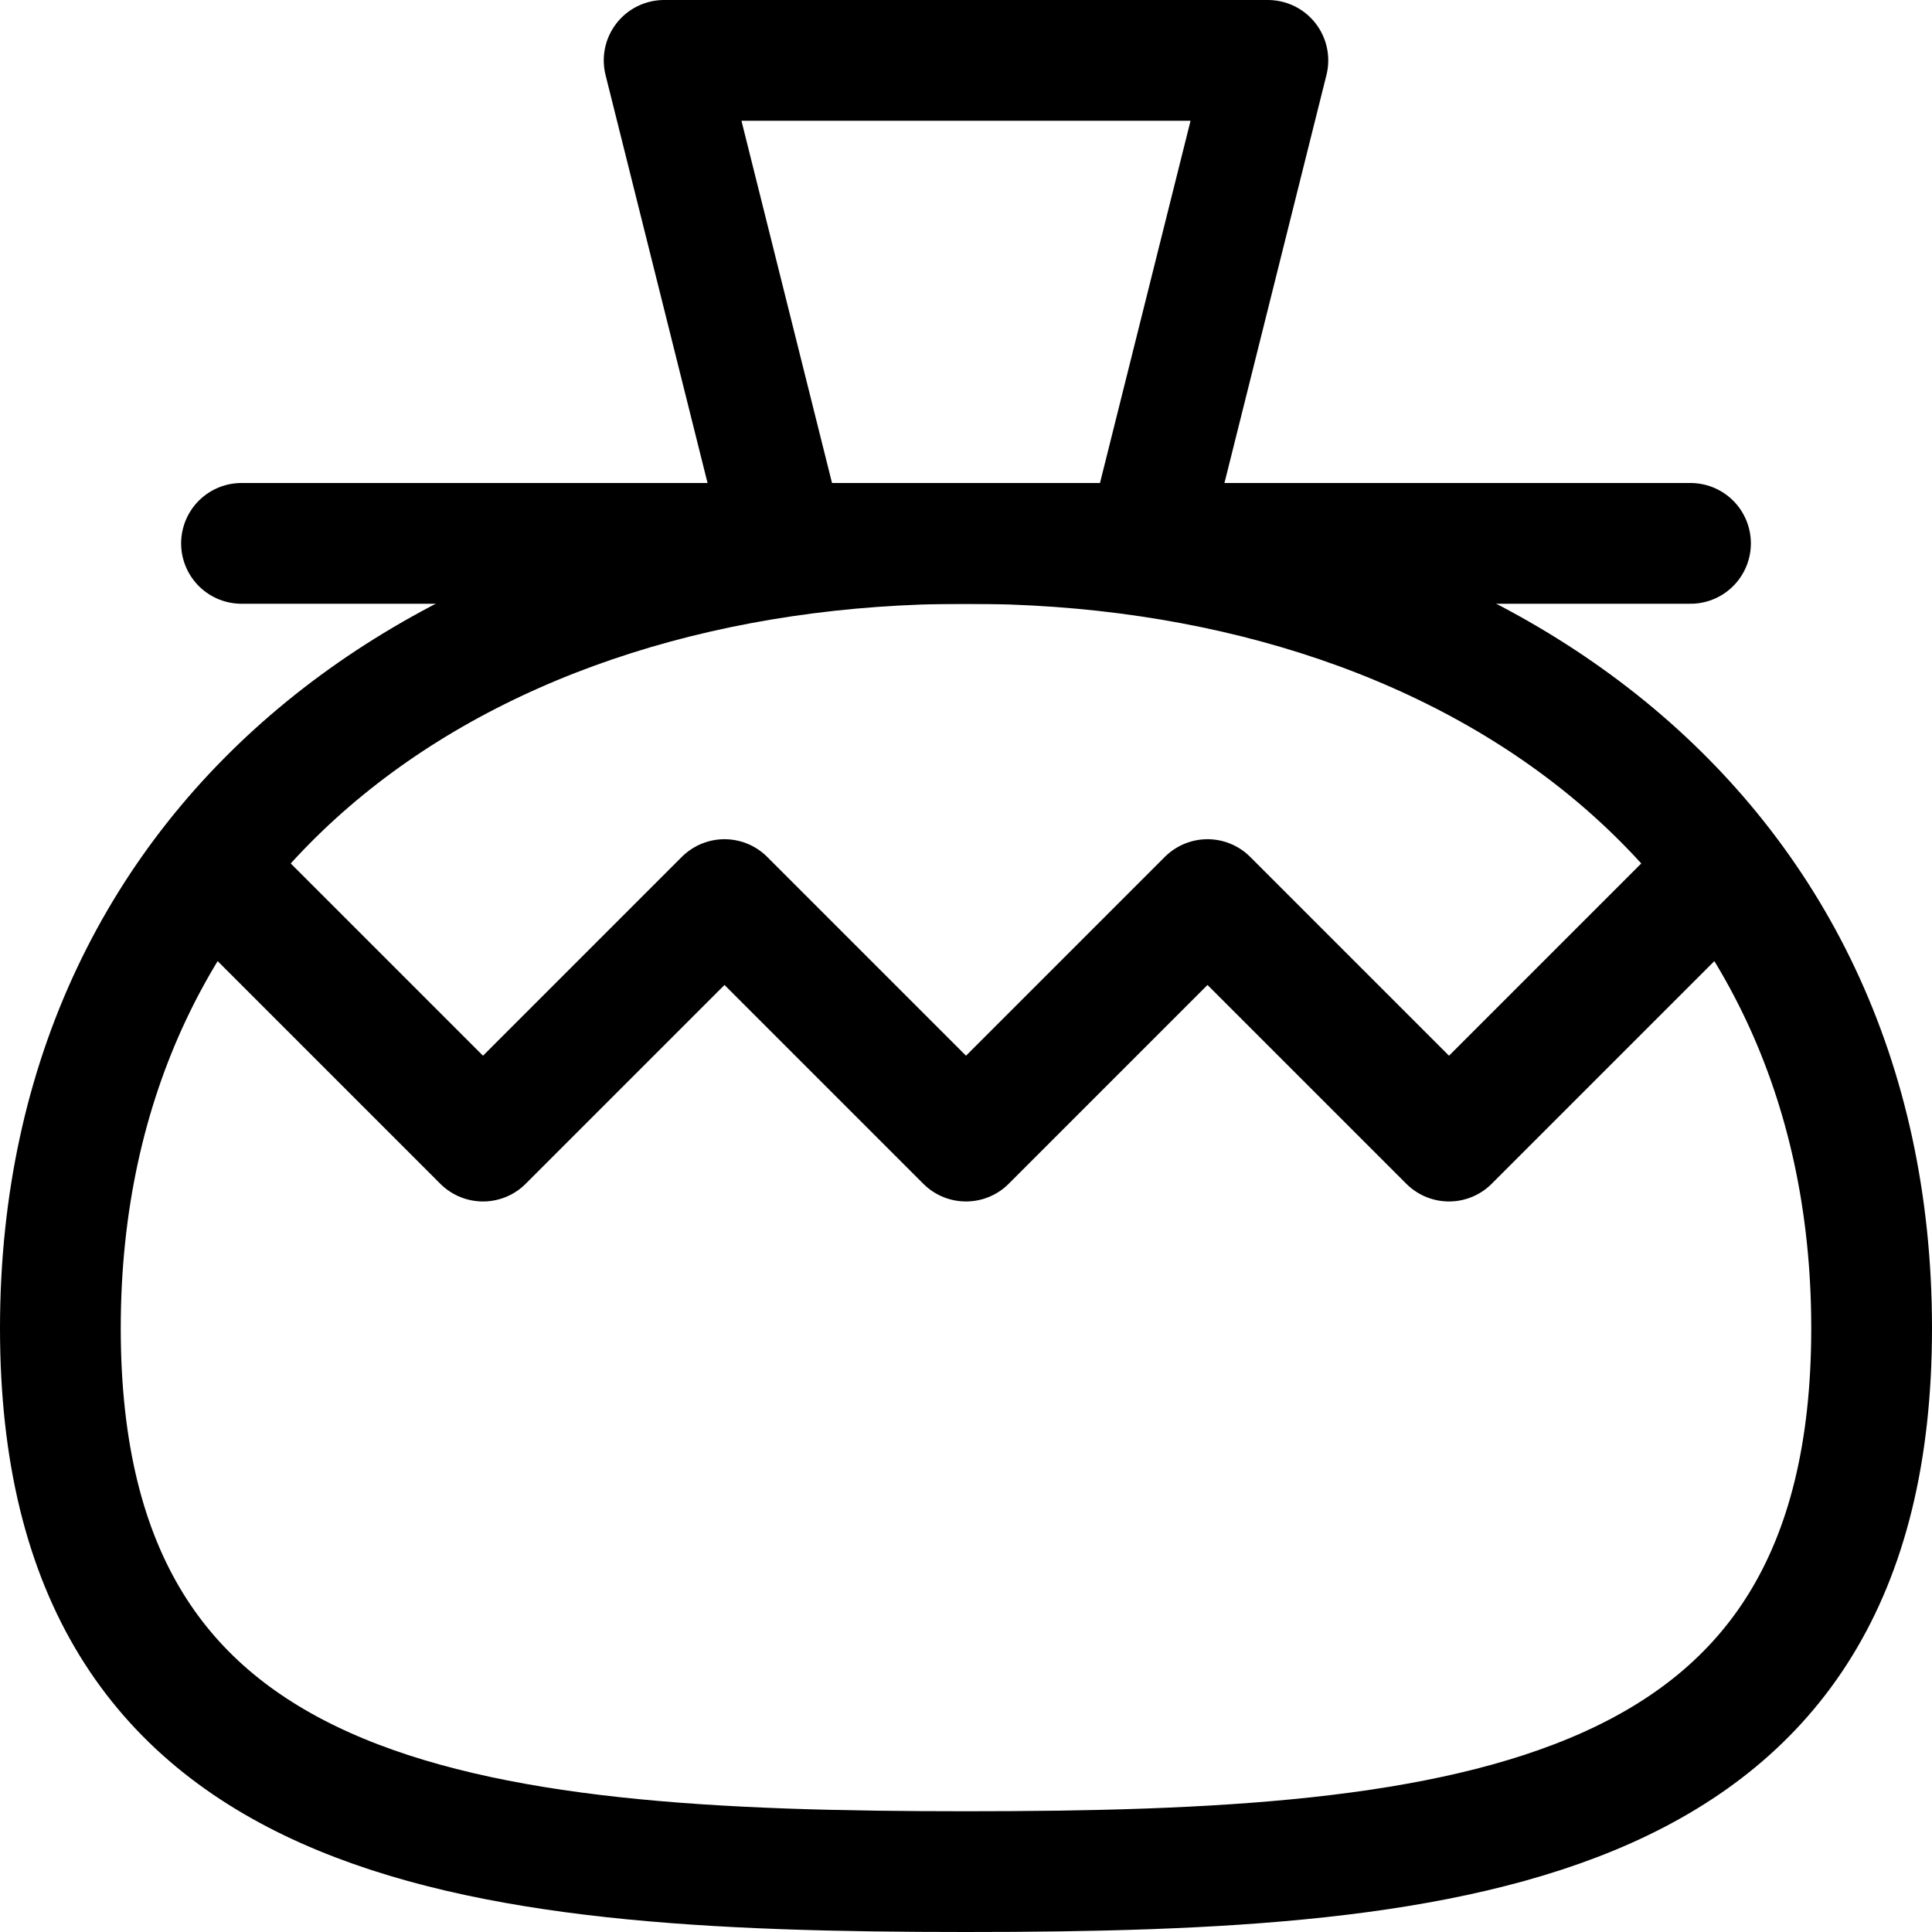 <?xml version="1.0" ?><svg enable-background="new 0 0 32 32" version="1.1" viewBox="0 0 32 32" xml:space="preserve" xmlns="http://www.w3.org/2000/svg" xmlns:xlink="http://www.w3.org/1999/xlink"><g id="Christmas"><g id="bag3"><path d="    M31,22c0,8.3-6.7,9-15,9S1,30.3,1,22S7.7,9,16,9S31,13.7,31,22z" fill="none" stroke="#000000" stroke-linecap="round" stroke-linejoin="round" stroke-miterlimit="10" stroke-width="2"/><polygon fill="none" points="    19,9 13,9 11,1 21,1   " stroke="#000000" stroke-linecap="round" stroke-linejoin="round" stroke-miterlimit="10" stroke-width="2"/><polyline fill="none" points="    4,14.9 8,18.9 12,14.9 16,18.9 20,14.9 24,18.9 28,14.9   " stroke="#000000" stroke-linecap="round" stroke-linejoin="round" stroke-miterlimit="10" stroke-width="2"/><line fill="none" stroke="#000000" stroke-linecap="round" stroke-linejoin="round" stroke-miterlimit="10" stroke-width="2" x1="4" x2="28" y1="9" y2="9"/></g></g><g id="Shop_1_"/></svg>
